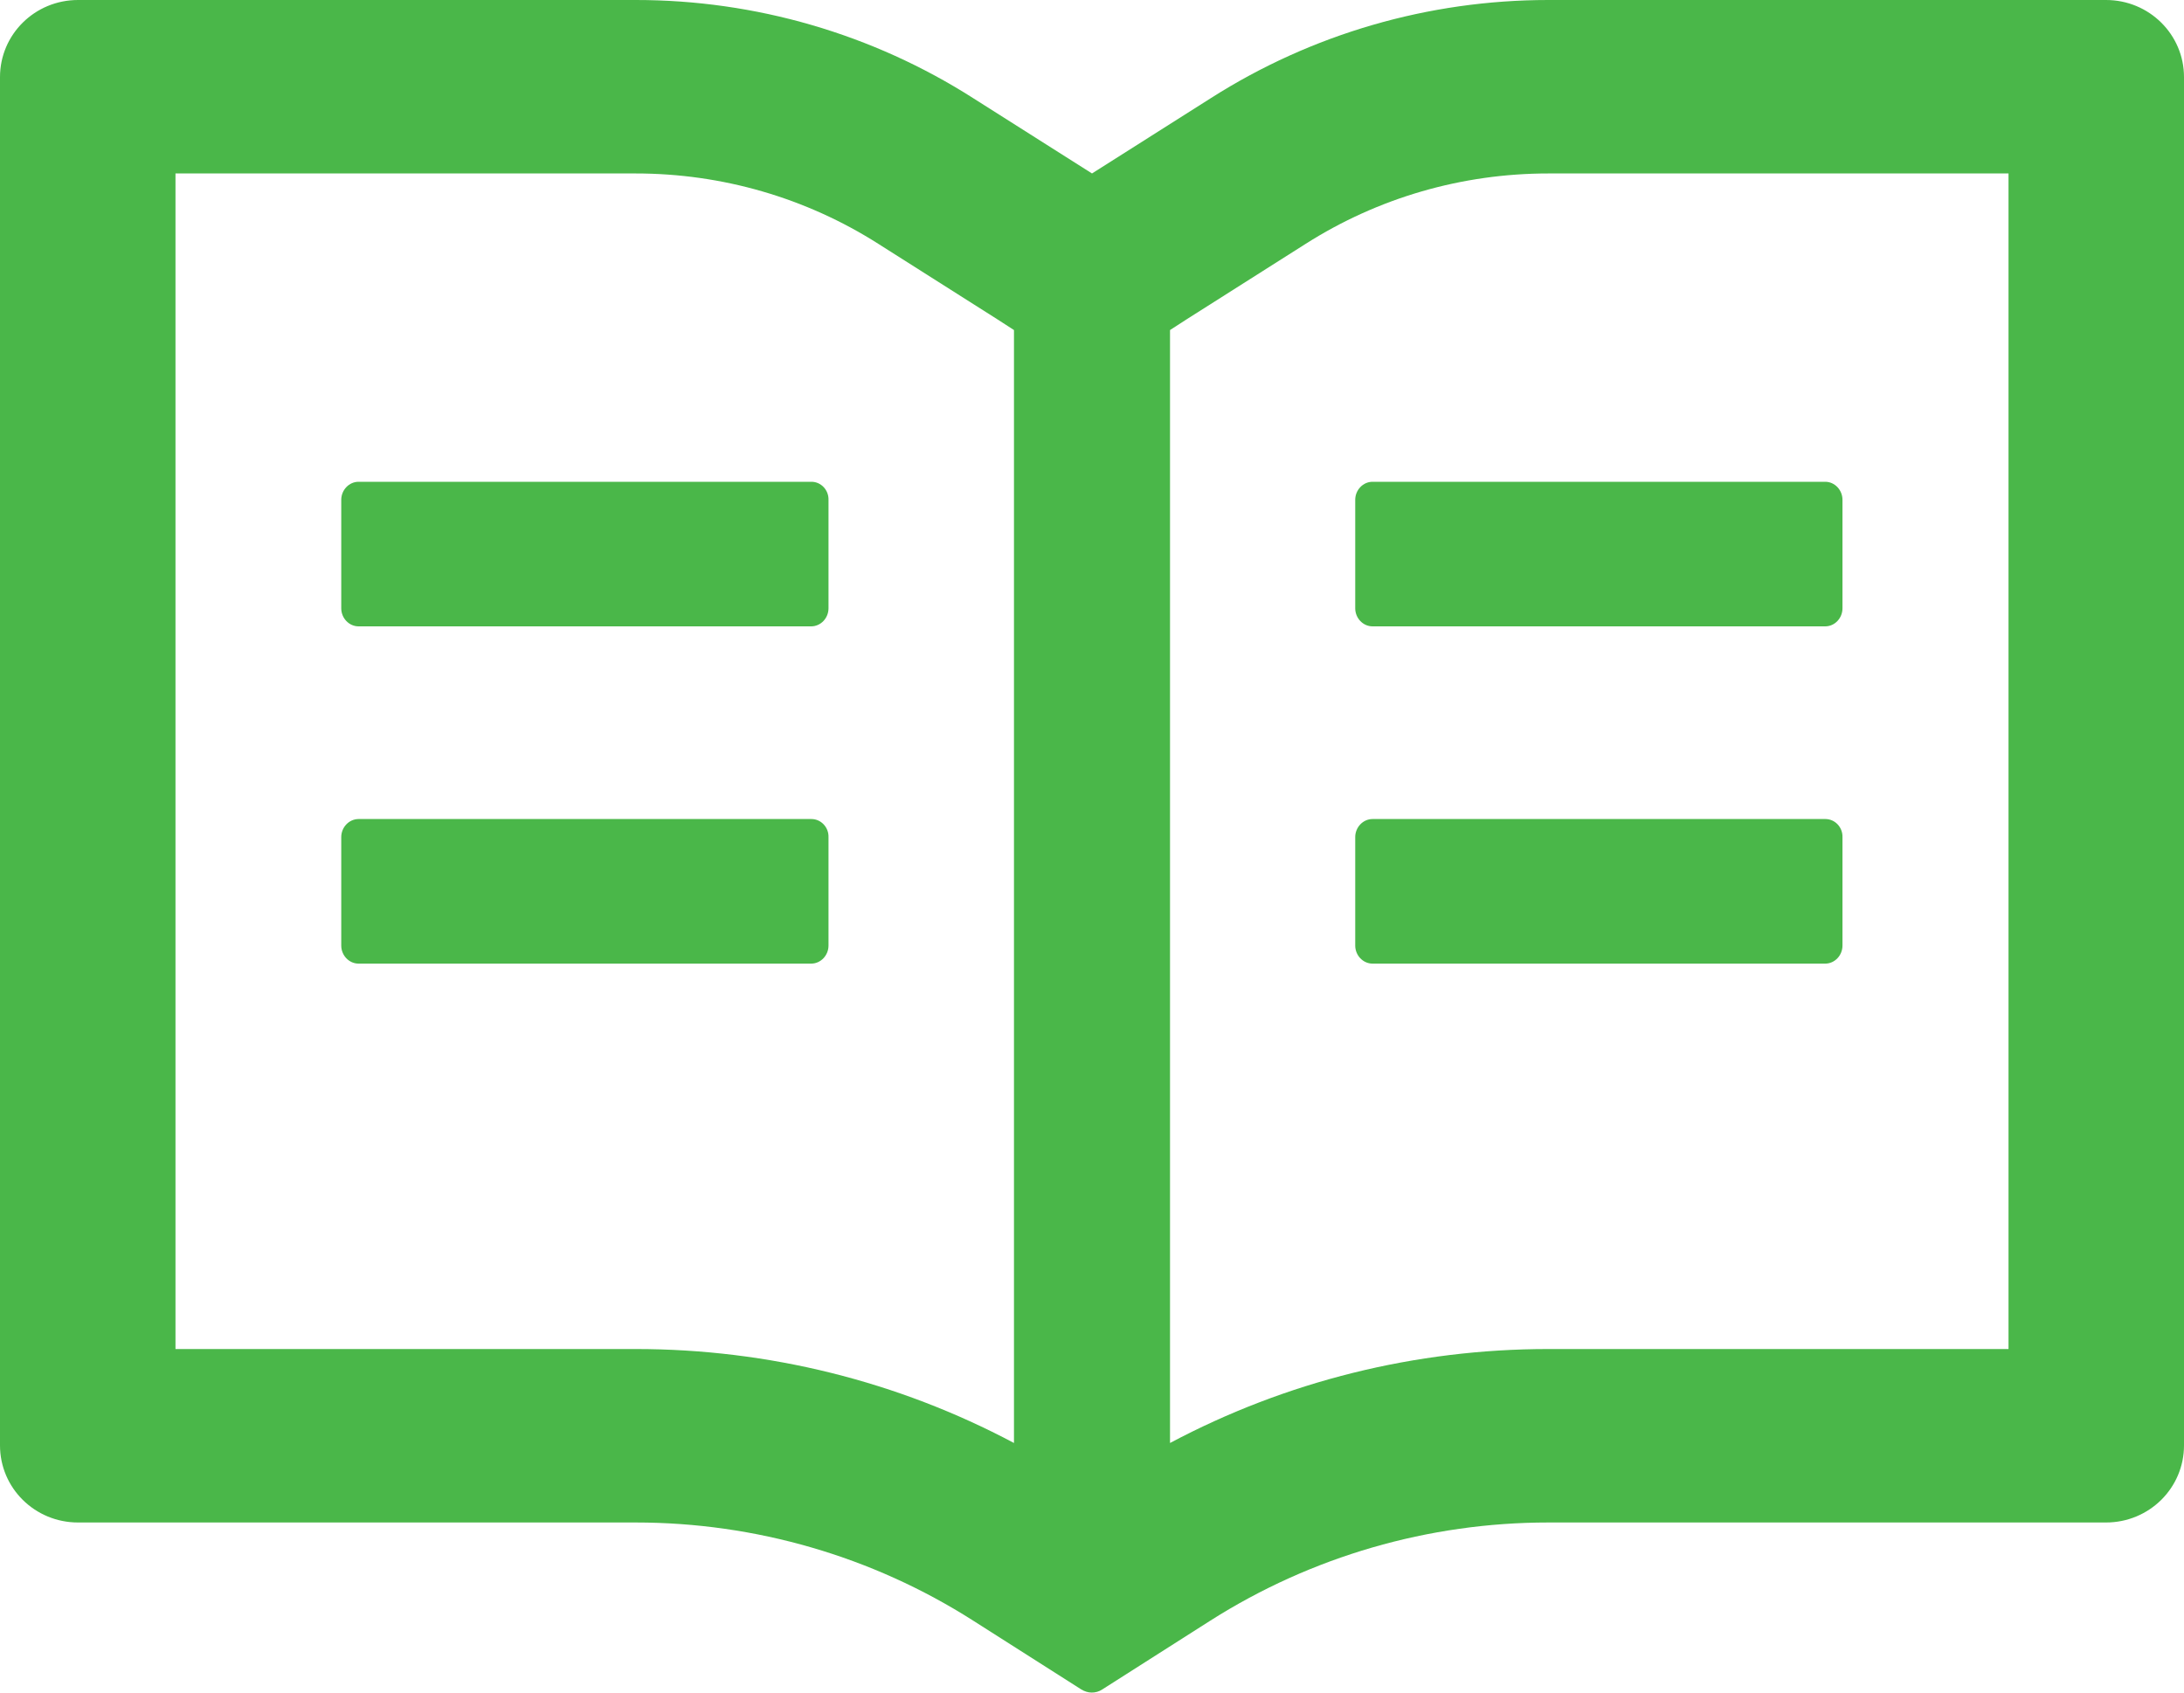 <svg width="40" height="31" viewBox="0 0 40 31" fill="none" xmlns="http://www.w3.org/2000/svg">
<path d="M38.571 1.61047e-06H28.357C26.165 1.61047e-06 24.022 0.622 22.179 1.796L20 3.177L17.821 1.796C15.979 0.622 13.834 -0.001 11.643 1.61047e-06H1.429C0.638 1.61047e-06 0 0.631 0 1.412V26.473C0 27.254 0.638 27.885 1.429 27.885H11.643C13.835 27.885 15.978 28.507 17.821 29.681L19.804 30.943C19.862 30.978 19.929 31 19.995 31C20.062 31 20.13 30.982 20.188 30.943L22.17 29.681C24.018 28.507 26.165 27.885 28.357 27.885H38.571C39.362 27.885 40 27.254 40 26.473V1.412C40 0.631 39.362 1.61047e-06 38.571 1.61047e-06ZM11.643 24.708H3.214V3.177H11.643C13.223 3.177 14.759 3.622 16.085 4.465L18.263 5.846L18.571 6.045V26.429C16.446 25.299 14.071 24.708 11.643 24.708ZM36.786 24.708H28.357C25.929 24.708 23.554 25.299 21.429 26.429V6.045L21.737 5.846L23.915 4.465C25.241 3.622 26.777 3.177 28.357 3.177H36.786V24.708ZM14.862 8.824H6.567C6.393 8.824 6.25 8.974 6.25 9.155V11.141C6.25 11.322 6.393 11.472 6.567 11.472H14.857C15.031 11.472 15.174 11.322 15.174 11.141V9.155C15.179 8.974 15.036 8.824 14.862 8.824ZM24.821 9.155V11.141C24.821 11.322 24.964 11.472 25.138 11.472H33.429C33.603 11.472 33.745 11.322 33.745 11.141V9.155C33.745 8.974 33.603 8.824 33.429 8.824H25.138C24.964 8.824 24.821 8.974 24.821 9.155ZM14.862 15.001H6.567C6.393 15.001 6.25 15.151 6.25 15.332V17.318C6.25 17.499 6.393 17.649 6.567 17.649H14.857C15.031 17.649 15.174 17.499 15.174 17.318V15.332C15.179 15.151 15.036 15.001 14.862 15.001ZM33.433 15.001H25.138C24.964 15.001 24.821 15.151 24.821 15.332V17.318C24.821 17.499 24.964 17.649 25.138 17.649H33.429C33.603 17.649 33.745 17.499 33.745 17.318V15.332C33.75 15.151 33.607 15.001 33.433 15.001Z" fill="#4AB749"/>
</svg>
